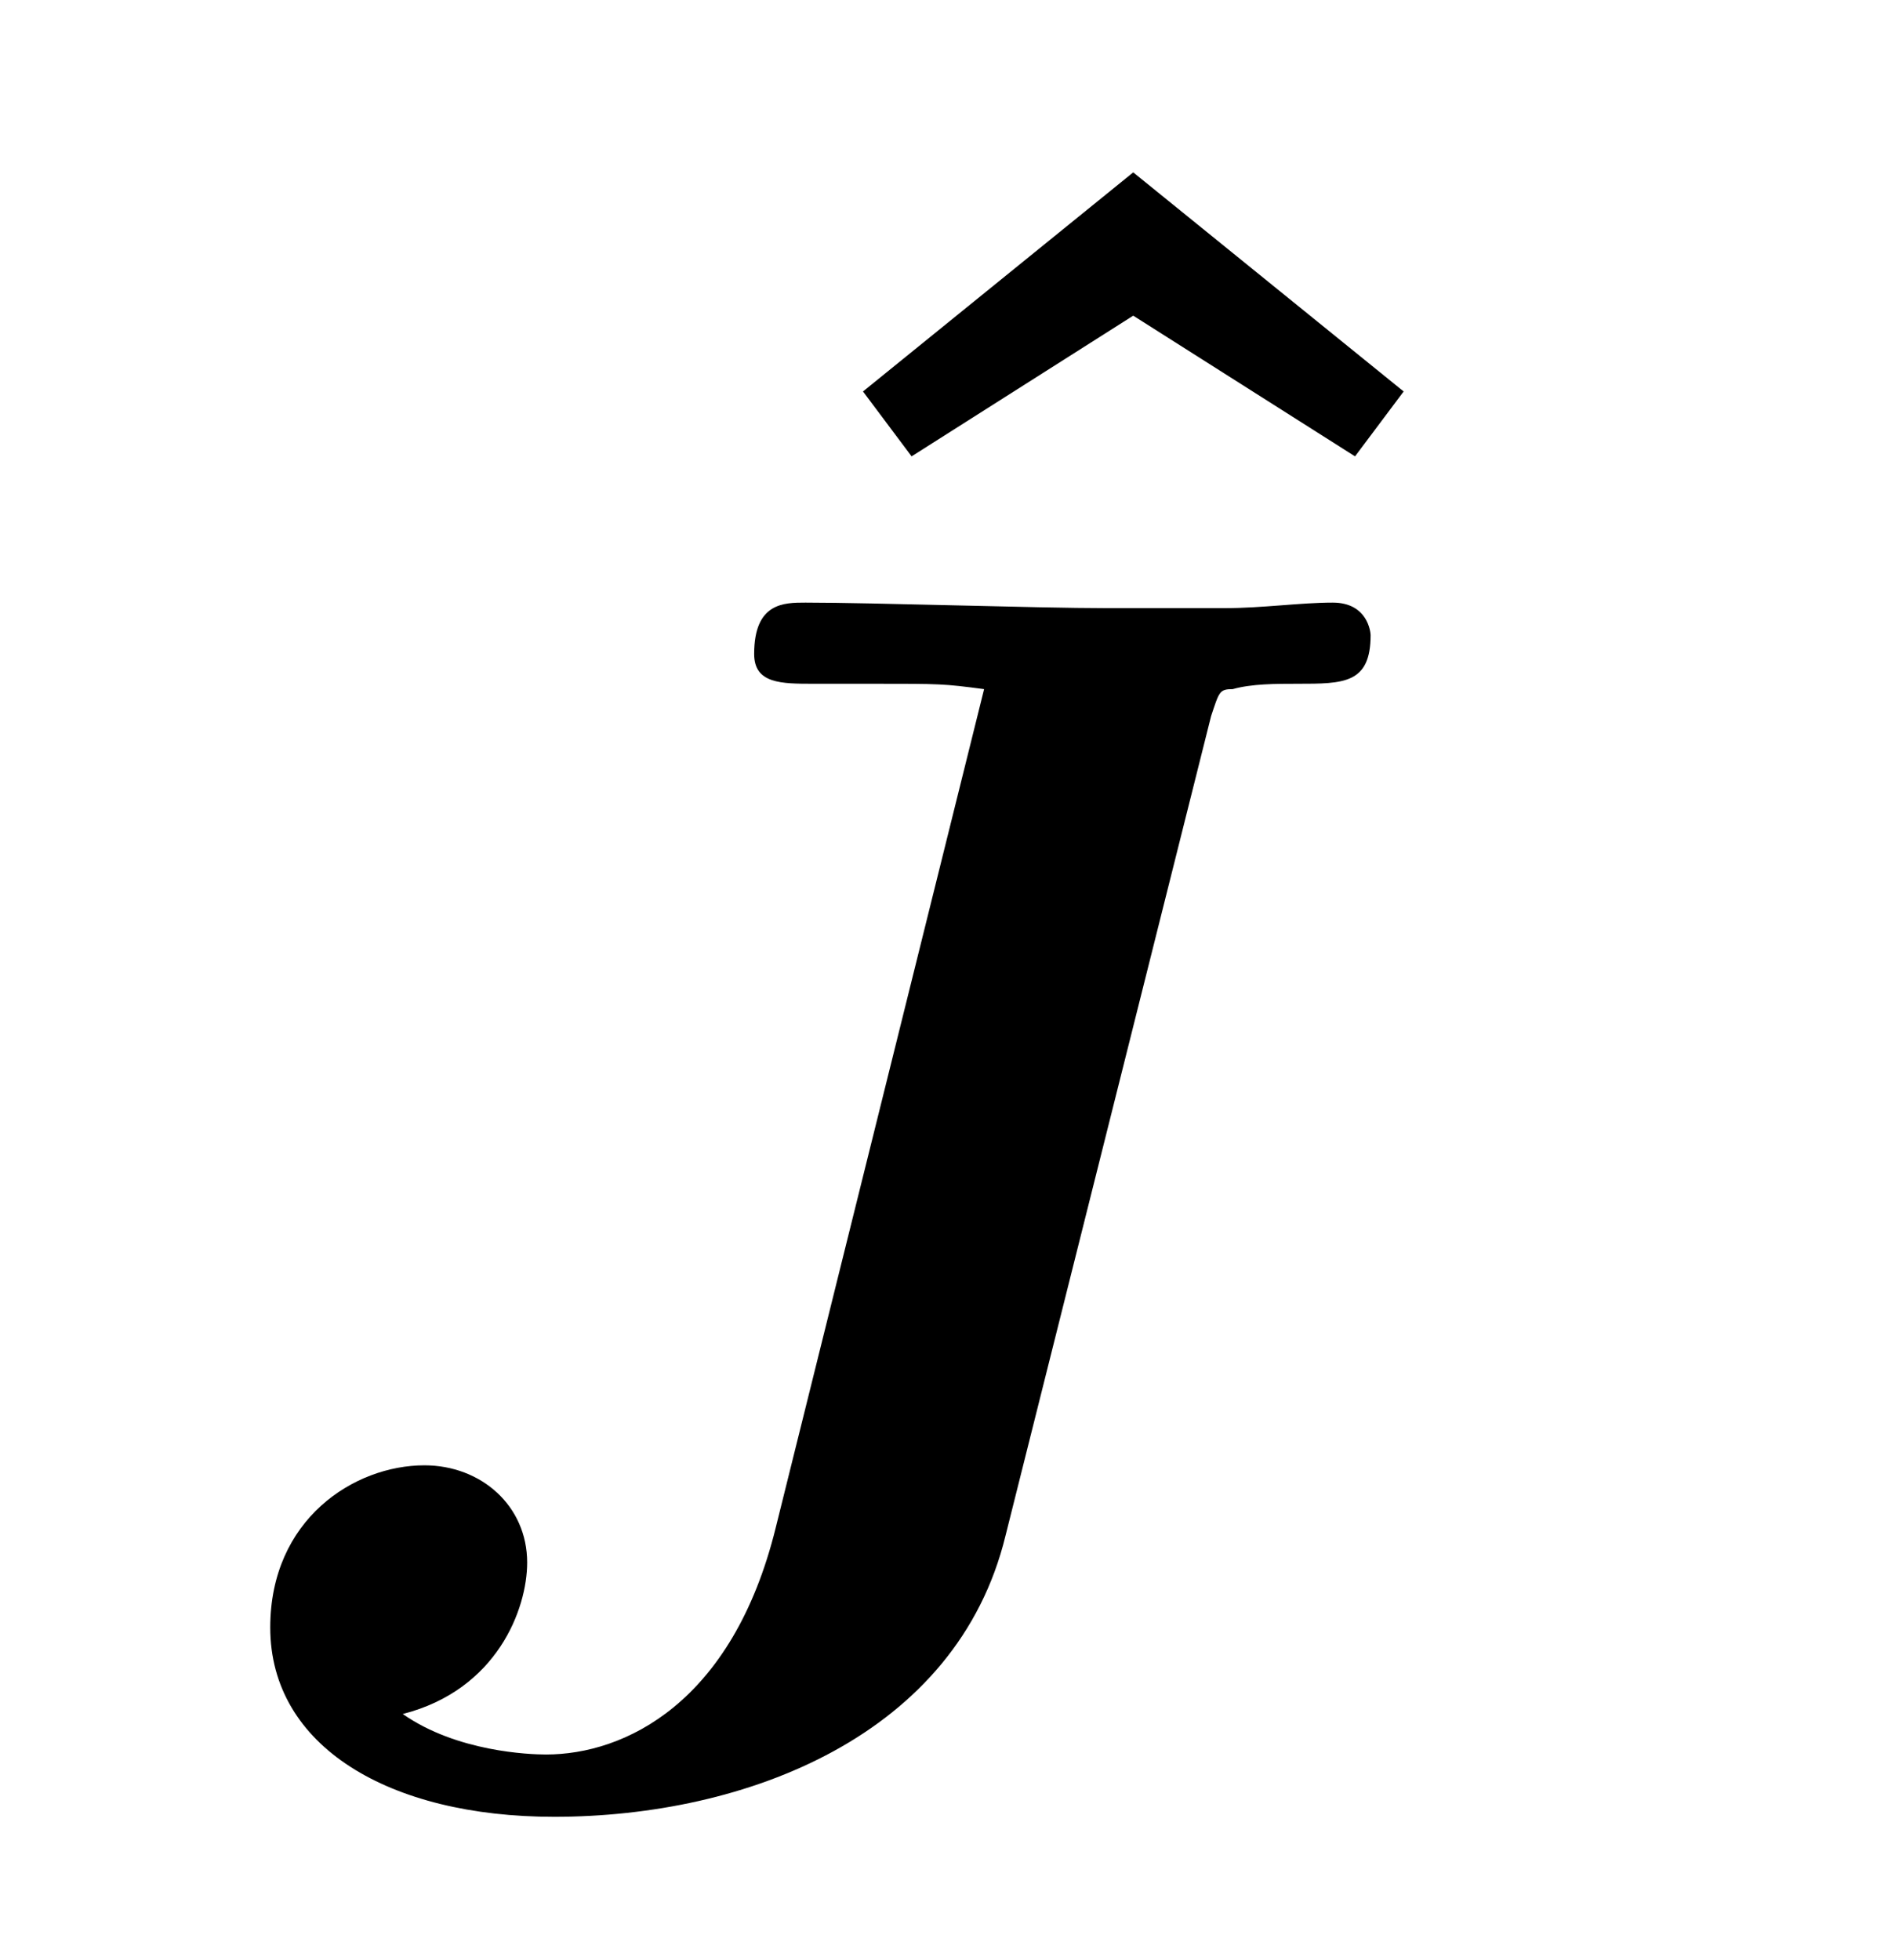 <?xml version="1.0" encoding="UTF-8"?>
<svg xmlns="http://www.w3.org/2000/svg" xmlns:xlink="http://www.w3.org/1999/xlink" viewBox="0 0 10.953 11.326" version="1.2">
<defs>
<g>
<symbol overflow="visible" id="glyph0-0">
<path style="stroke:none;" d=""/>
</symbol>
<symbol overflow="visible" id="glyph0-1">
<path style="stroke:none;" d="M 2.859 -6.922 L 1.297 -5.656 L 1.578 -5.281 L 2.859 -6.094 L 4.141 -5.281 L 4.422 -5.656 Z M 2.859 -6.922 "/>
</symbol>
<symbol overflow="visible" id="glyph1-0">
<path style="stroke:none;" d=""/>
</symbol>
<symbol overflow="visible" id="glyph1-1">
<path style="stroke:none;" d="M 6 -6.188 C 6.047 -6.328 6.047 -6.344 6.125 -6.344 C 6.234 -6.375 6.375 -6.375 6.5 -6.375 C 6.766 -6.375 6.922 -6.375 6.922 -6.656 C 6.922 -6.672 6.906 -6.844 6.703 -6.844 C 6.516 -6.844 6.297 -6.812 6.078 -6.812 C 5.859 -6.812 5.625 -6.812 5.391 -6.812 C 5 -6.812 4.047 -6.844 3.656 -6.844 C 3.531 -6.844 3.359 -6.844 3.359 -6.547 C 3.359 -6.375 3.516 -6.375 3.703 -6.375 L 4.047 -6.375 C 4.438 -6.375 4.453 -6.375 4.688 -6.344 L 3.484 -1.5 C 3.234 -0.484 2.609 -0.188 2.156 -0.188 C 2.062 -0.188 1.641 -0.203 1.328 -0.422 C 1.875 -0.562 2.047 -1.031 2.047 -1.297 C 2.047 -1.625 1.781 -1.859 1.453 -1.859 C 1.047 -1.859 0.562 -1.547 0.562 -0.922 C 0.562 -0.234 1.25 0.172 2.203 0.172 C 3.312 0.172 4.531 -0.297 4.812 -1.453 Z M 6 -6.188 "/>
</symbol>
</g>
</defs>
<g id="surface1">
<g style="fill:rgb(0%,0%,0%);fill-opacity:1;">
  <use xlink:href="#glyph0-1" x="3.691" y="7.918"/>
</g>
<g style="fill:rgb(0%,0%,0%);fill-opacity:1;">
  <use xlink:href="#glyph1-1" x="1" y="10.326"/>
</g>
</g>
</svg>
